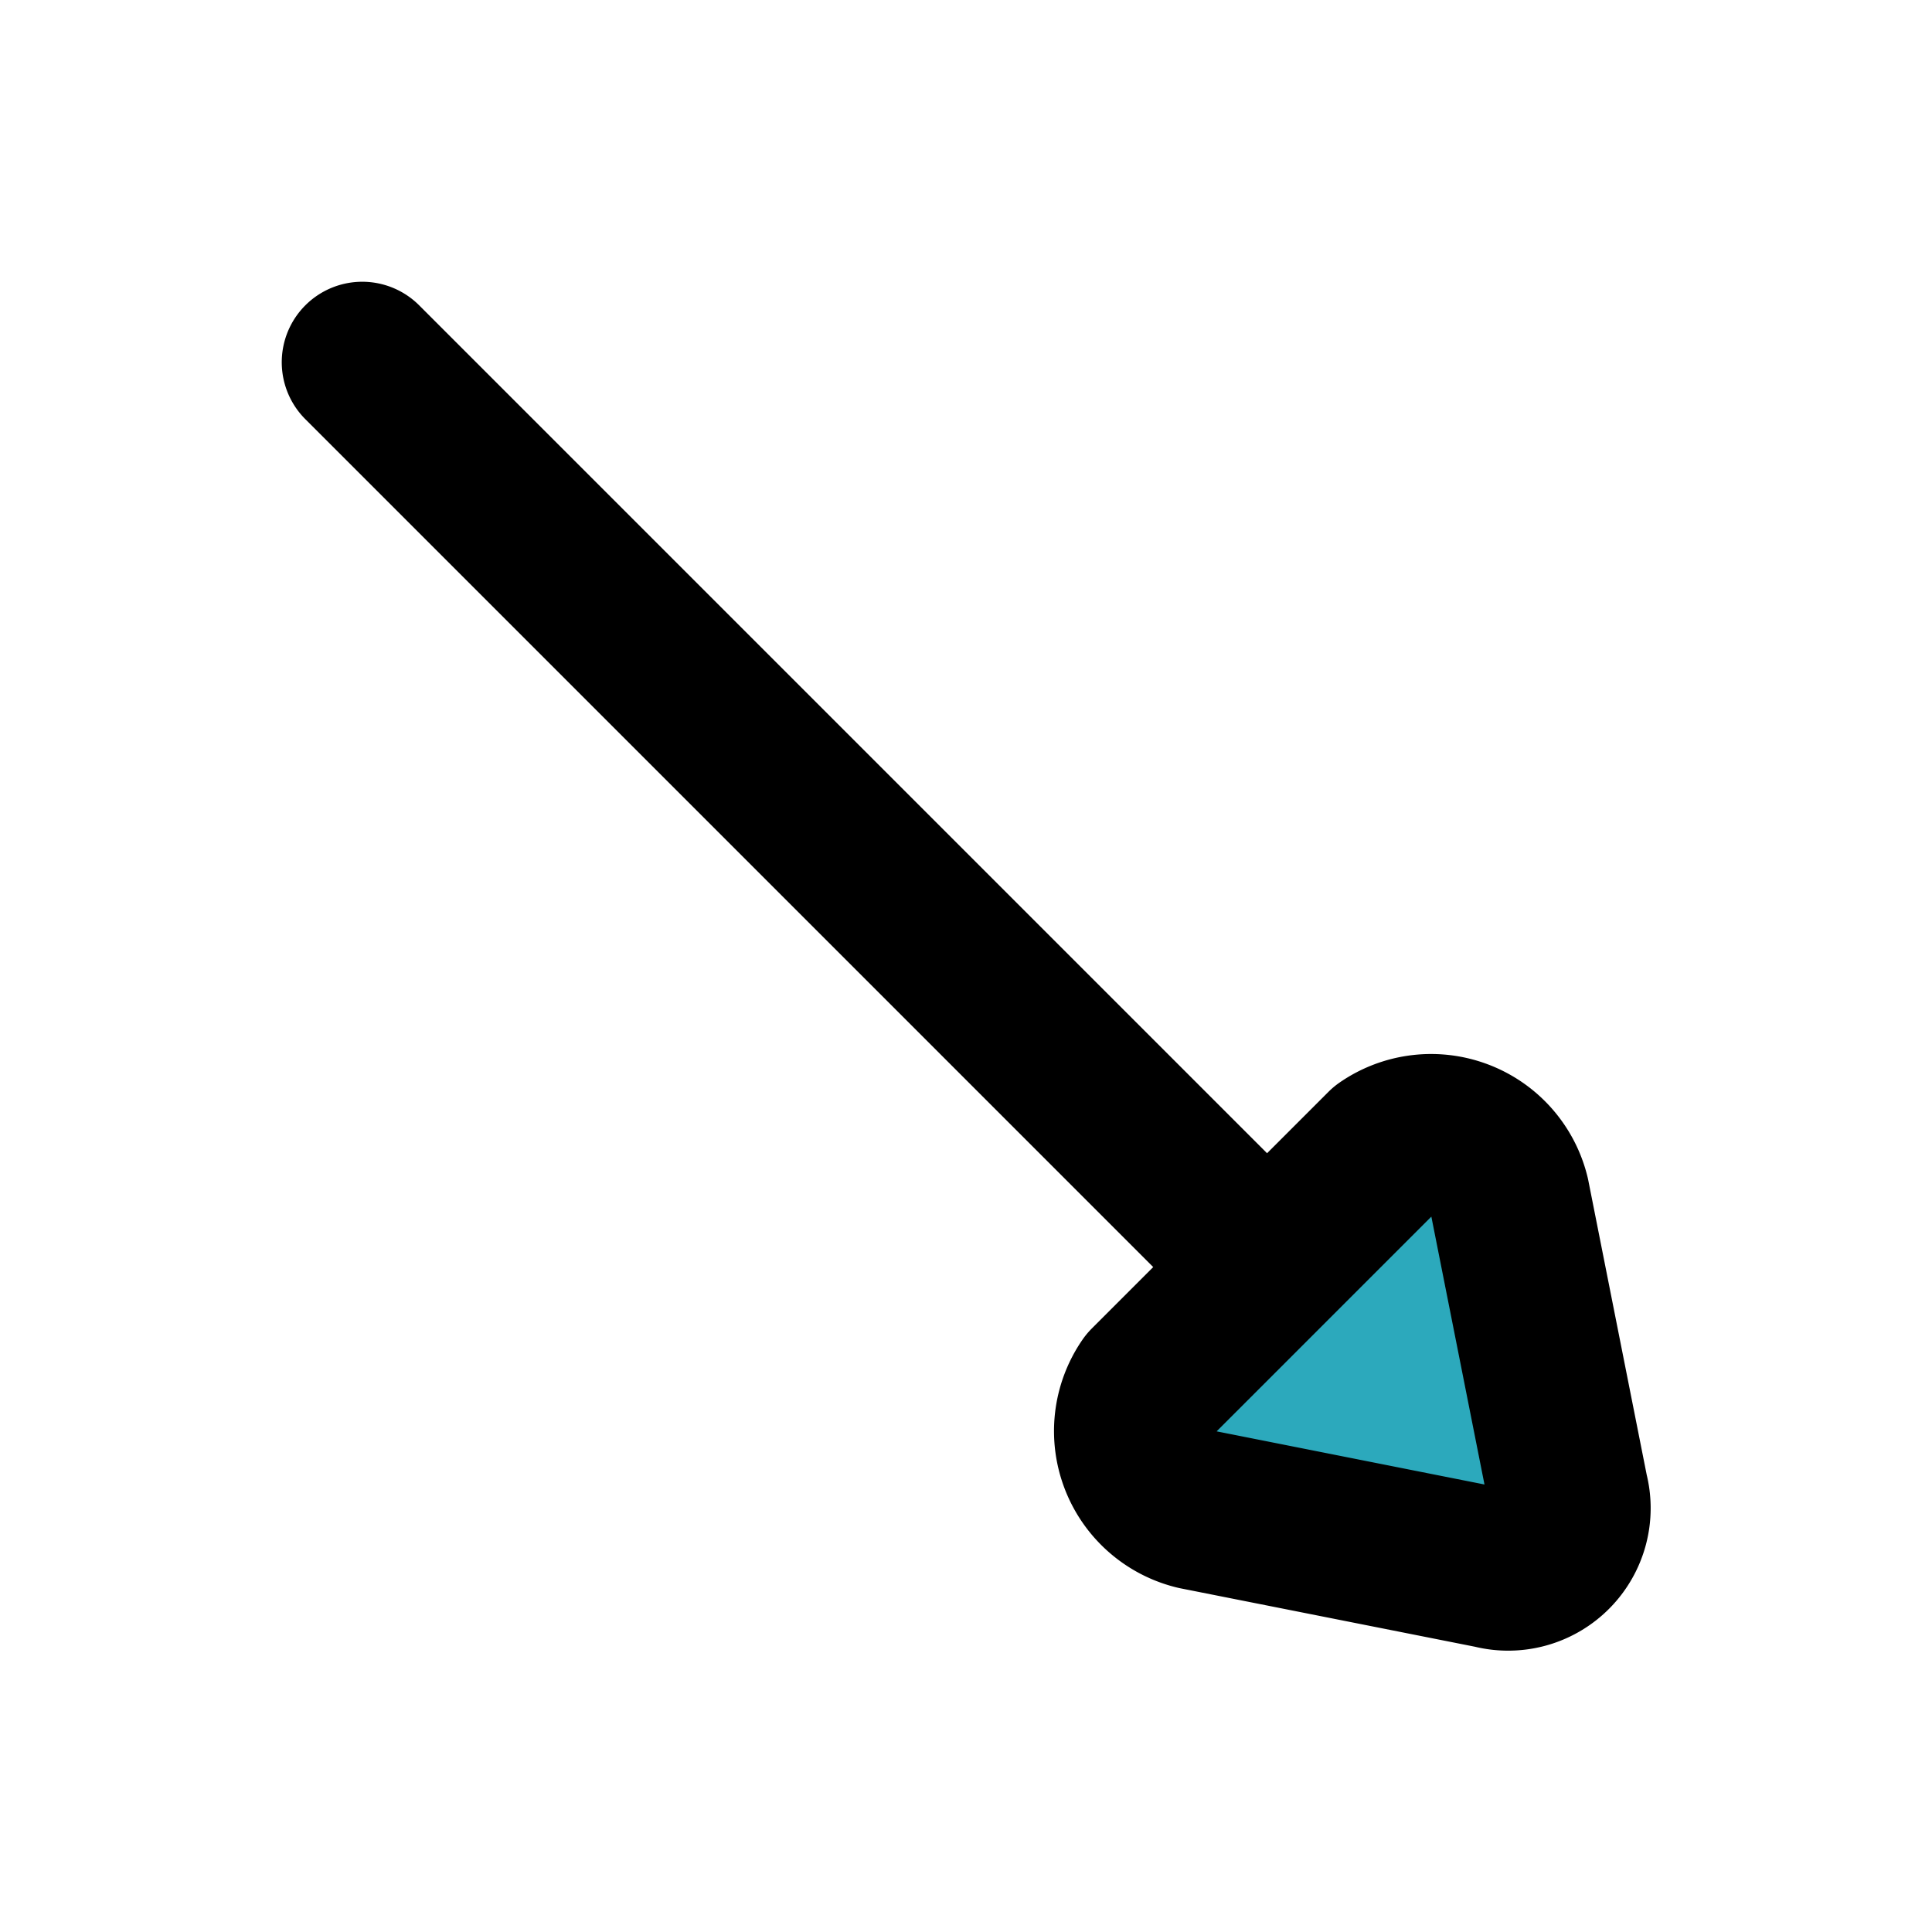 <?xml version="1.0" encoding="utf-8"?><!-- Скачано с сайта svg4.ru / Downloaded from svg4.ru -->
<svg fill="#000000" width="800px" height="800px" viewBox="0 0 24 24" id="down-right-direction-2" data-name="Flat Line" xmlns="http://www.w3.org/2000/svg" class="icon flat-line"><path id="secondary" d="M19.48,18.54l-.73-3.68a1,1,0,0,0-1.54-.59l-2.94,2.94a1,1,0,0,0,.59,1.54l3.68.73A.77.77,0,0,0,19.48,18.54Z" style="fill: rgb(44, 169, 188); stroke-width: 2;"></path><path id="primary" d="M4.5,4.5,15.74,15.74m3.74,2.8-.73-3.68a1,1,0,0,0-1.54-.59l-2.94,2.94a1,1,0,0,0,.59,1.54l3.68.73A.77.77,0,0,0,19.48,18.54Z" style="fill: none; stroke: rgb(0, 0, 0); stroke-linecap: round; stroke-linejoin: round; stroke-width: 2;"></path></svg>